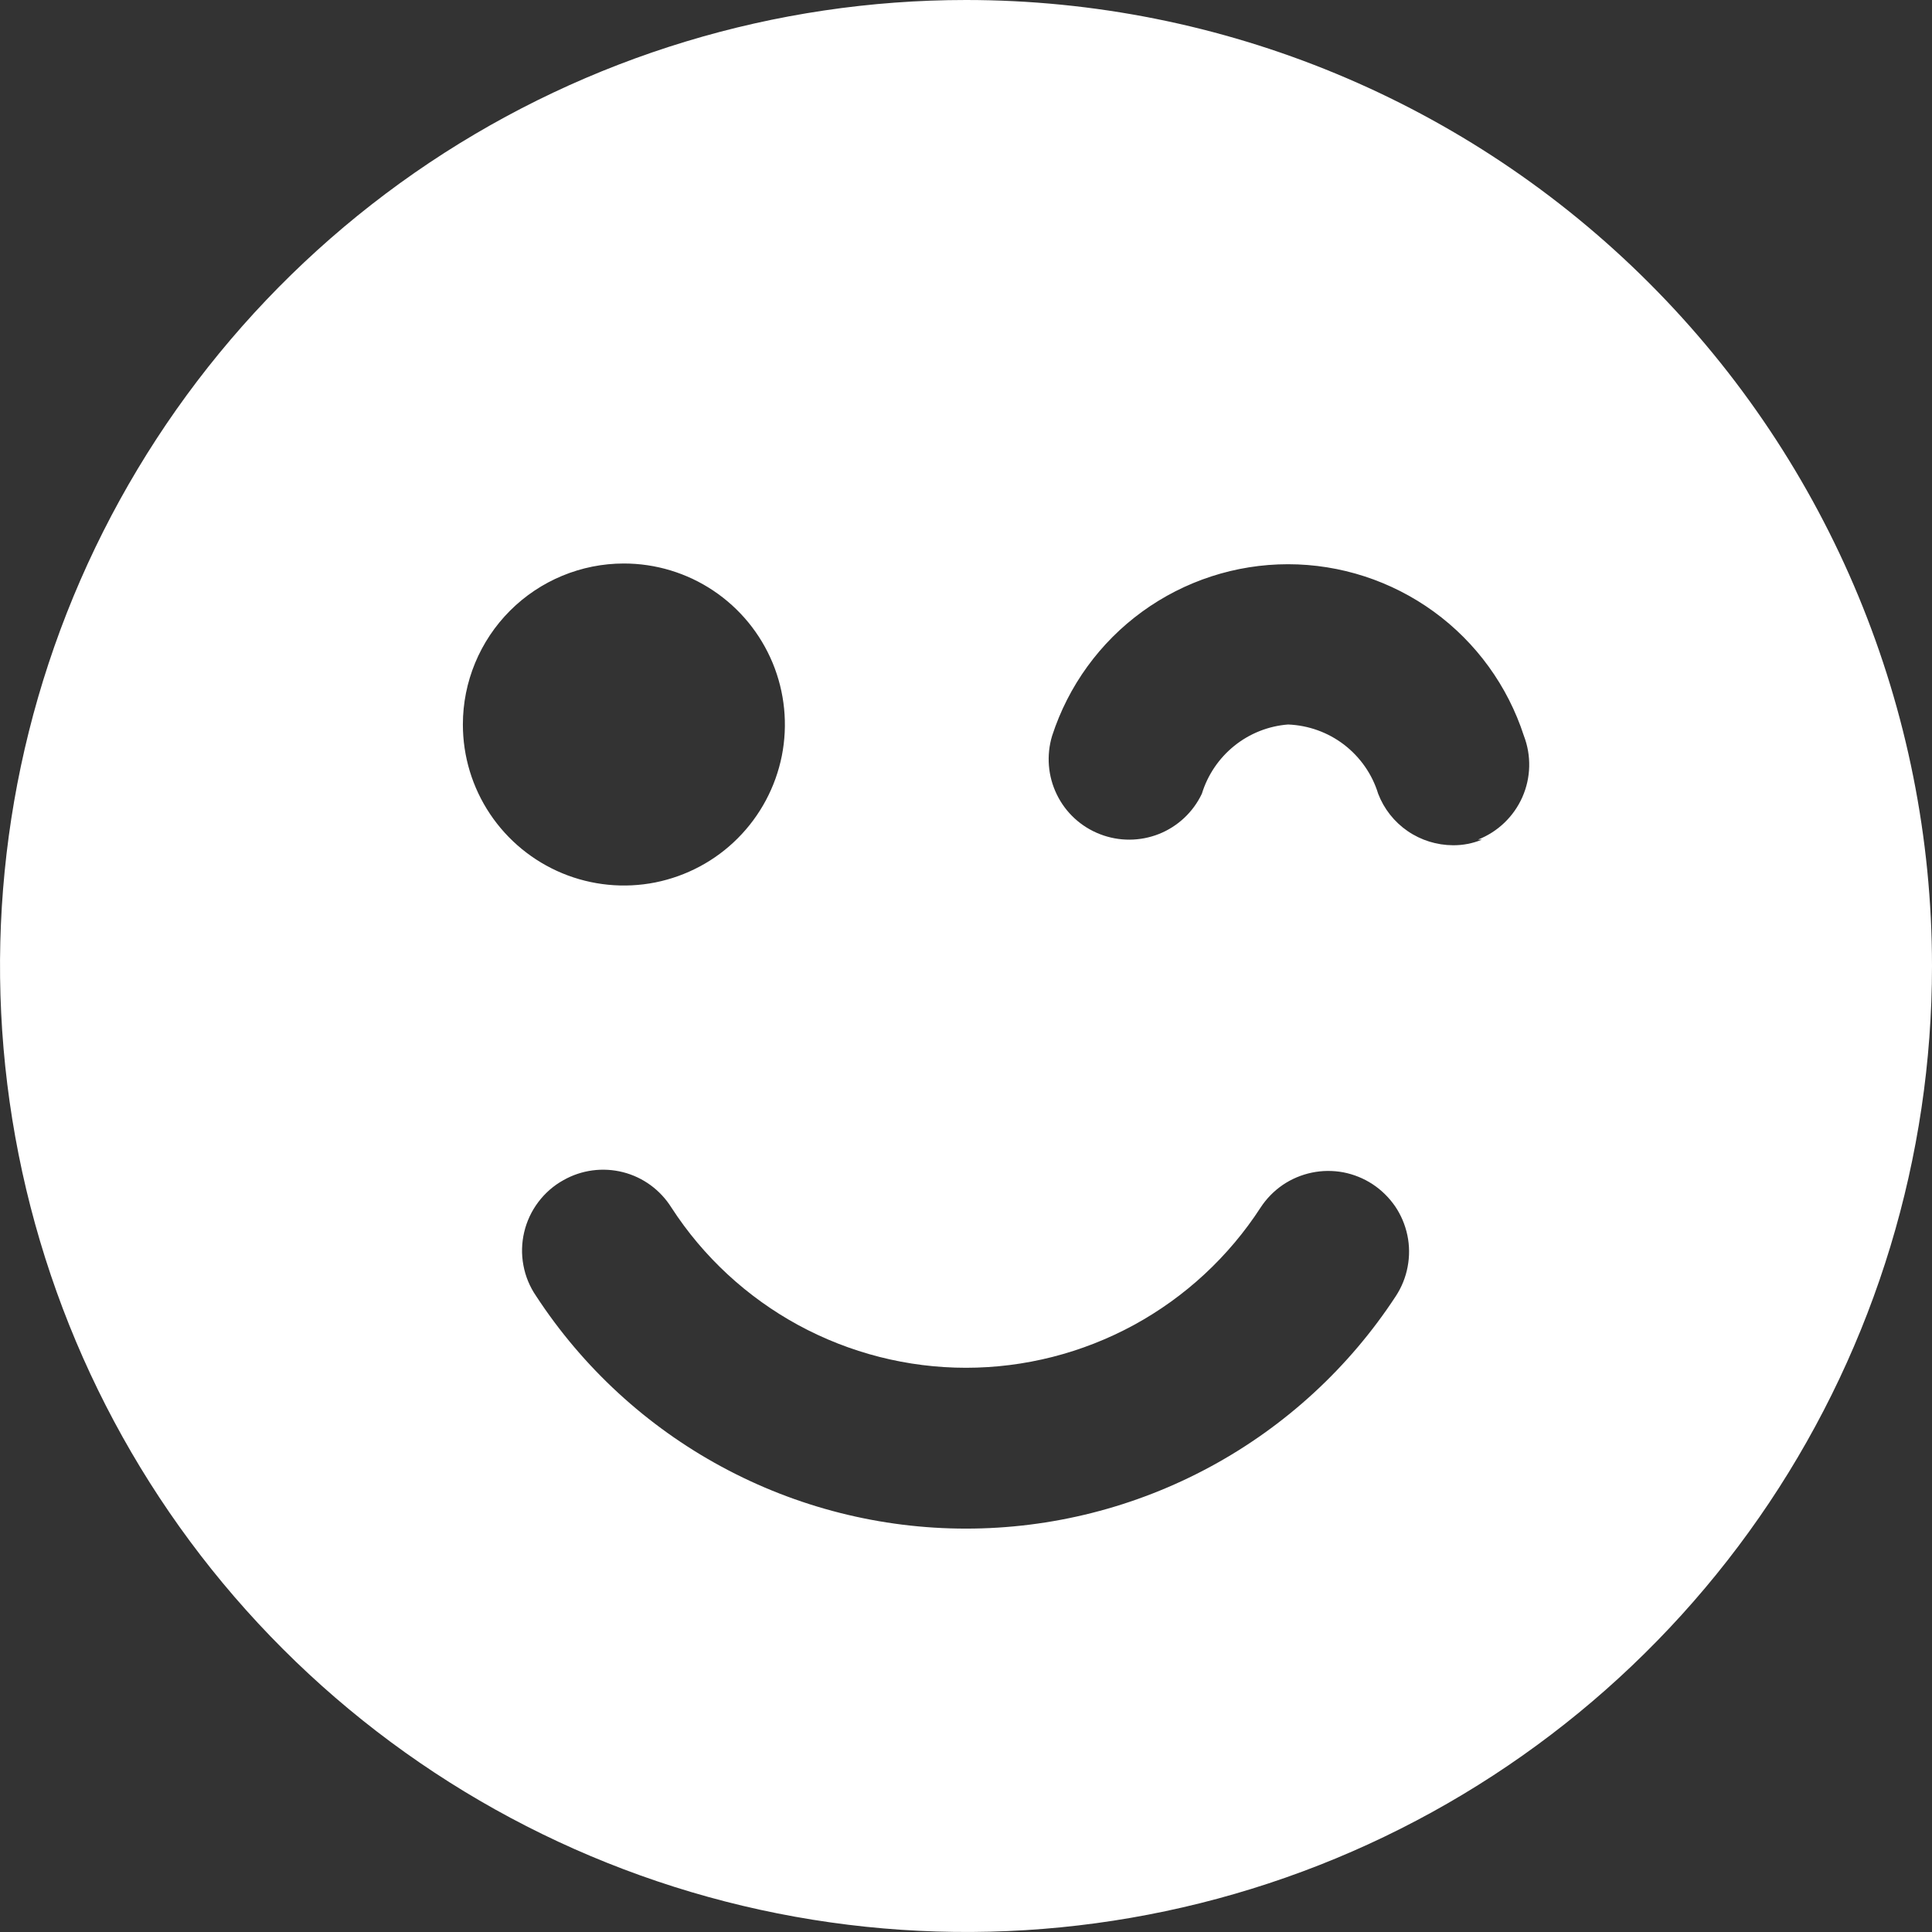 <svg xmlns="http://www.w3.org/2000/svg" width="24" height="24" viewBox="0 0 24 24" fill="none"><rect x="0" y="0" width="24" height="24" fill="#333333" stroke="none"/><g clip-path="url(#clip0_711_7199)"><path d="M12 0C9.627 0 7.307 0.704 5.333 2.022C3.36 3.341 1.822 5.215 0.913 7.408C0.005 9.601 -0.232 12.013 0.231 14.341C0.694 16.669 1.836 18.807 3.515 20.485C5.193 22.163 7.331 23.306 9.659 23.769C11.987 24.232 14.399 23.995 16.592 23.087C18.785 22.178 20.659 20.64 21.978 18.667C23.296 16.694 24 14.373 24 12C24 8.817 22.736 5.765 20.485 3.515C18.235 1.264 15.183 0 12 0ZM7.75 7C8.146 7 8.532 7.117 8.861 7.337C9.19 7.557 9.446 7.869 9.598 8.235C9.749 8.6 9.789 9.002 9.712 9.39C9.634 9.778 9.444 10.134 9.164 10.414C8.885 10.694 8.528 10.884 8.14 10.962C7.752 11.039 7.35 10.999 6.985 10.848C6.619 10.696 6.307 10.44 6.087 10.111C5.867 9.782 5.75 9.396 5.75 9C5.75 8.47 5.961 7.961 6.336 7.586C6.711 7.211 7.22 7 7.75 7ZM7 14.66C7.224 14.533 7.489 14.498 7.738 14.561C7.988 14.624 8.203 14.782 8.34 15C8.735 15.611 9.278 16.113 9.917 16.461C10.556 16.808 11.272 16.991 12 16.991C12.728 16.991 13.444 16.808 14.083 16.461C14.722 16.113 15.264 15.611 15.66 15C15.732 14.89 15.825 14.795 15.934 14.72C16.043 14.646 16.166 14.594 16.295 14.567C16.424 14.54 16.557 14.539 16.687 14.563C16.816 14.588 16.94 14.638 17.05 14.71C17.16 14.782 17.255 14.876 17.33 14.984C17.404 15.093 17.456 15.216 17.483 15.345C17.51 15.474 17.511 15.607 17.486 15.737C17.462 15.866 17.412 15.99 17.34 16.1C16.76 16.987 15.968 17.716 15.036 18.22C14.103 18.725 13.06 18.989 12 18.989C10.94 18.989 9.897 18.725 8.964 18.22C8.032 17.716 7.24 16.987 6.66 16.1C6.581 15.985 6.527 15.855 6.502 15.718C6.476 15.581 6.48 15.44 6.512 15.305C6.544 15.169 6.604 15.042 6.688 14.931C6.772 14.82 6.878 14.727 7 14.66ZM18.41 10.43C18.296 10.477 18.174 10.501 18.05 10.5C17.849 10.499 17.652 10.438 17.486 10.324C17.32 10.21 17.192 10.048 17.12 9.86C17.046 9.618 16.898 9.406 16.697 9.251C16.496 9.097 16.253 9.01 16 9C15.756 9.019 15.523 9.112 15.333 9.265C15.142 9.419 15.002 9.626 14.93 9.86C14.822 10.088 14.631 10.267 14.397 10.36C14.162 10.453 13.901 10.454 13.666 10.363C13.43 10.272 13.238 10.096 13.128 9.869C13.017 9.642 12.997 9.381 13.07 9.14C13.271 8.521 13.662 7.981 14.189 7.598C14.715 7.216 15.349 7.009 16 7.009C16.651 7.009 17.285 7.216 17.811 7.598C18.338 7.981 18.729 8.521 18.93 9.14C19.025 9.387 19.018 9.661 18.911 9.903C18.804 10.144 18.606 10.334 18.36 10.43H18.41Z" fill="white"></path></g><defs><clipPath id="clip0_711_7199"><rect width="24" height="24" fill="white"></rect></clipPath></defs></svg>